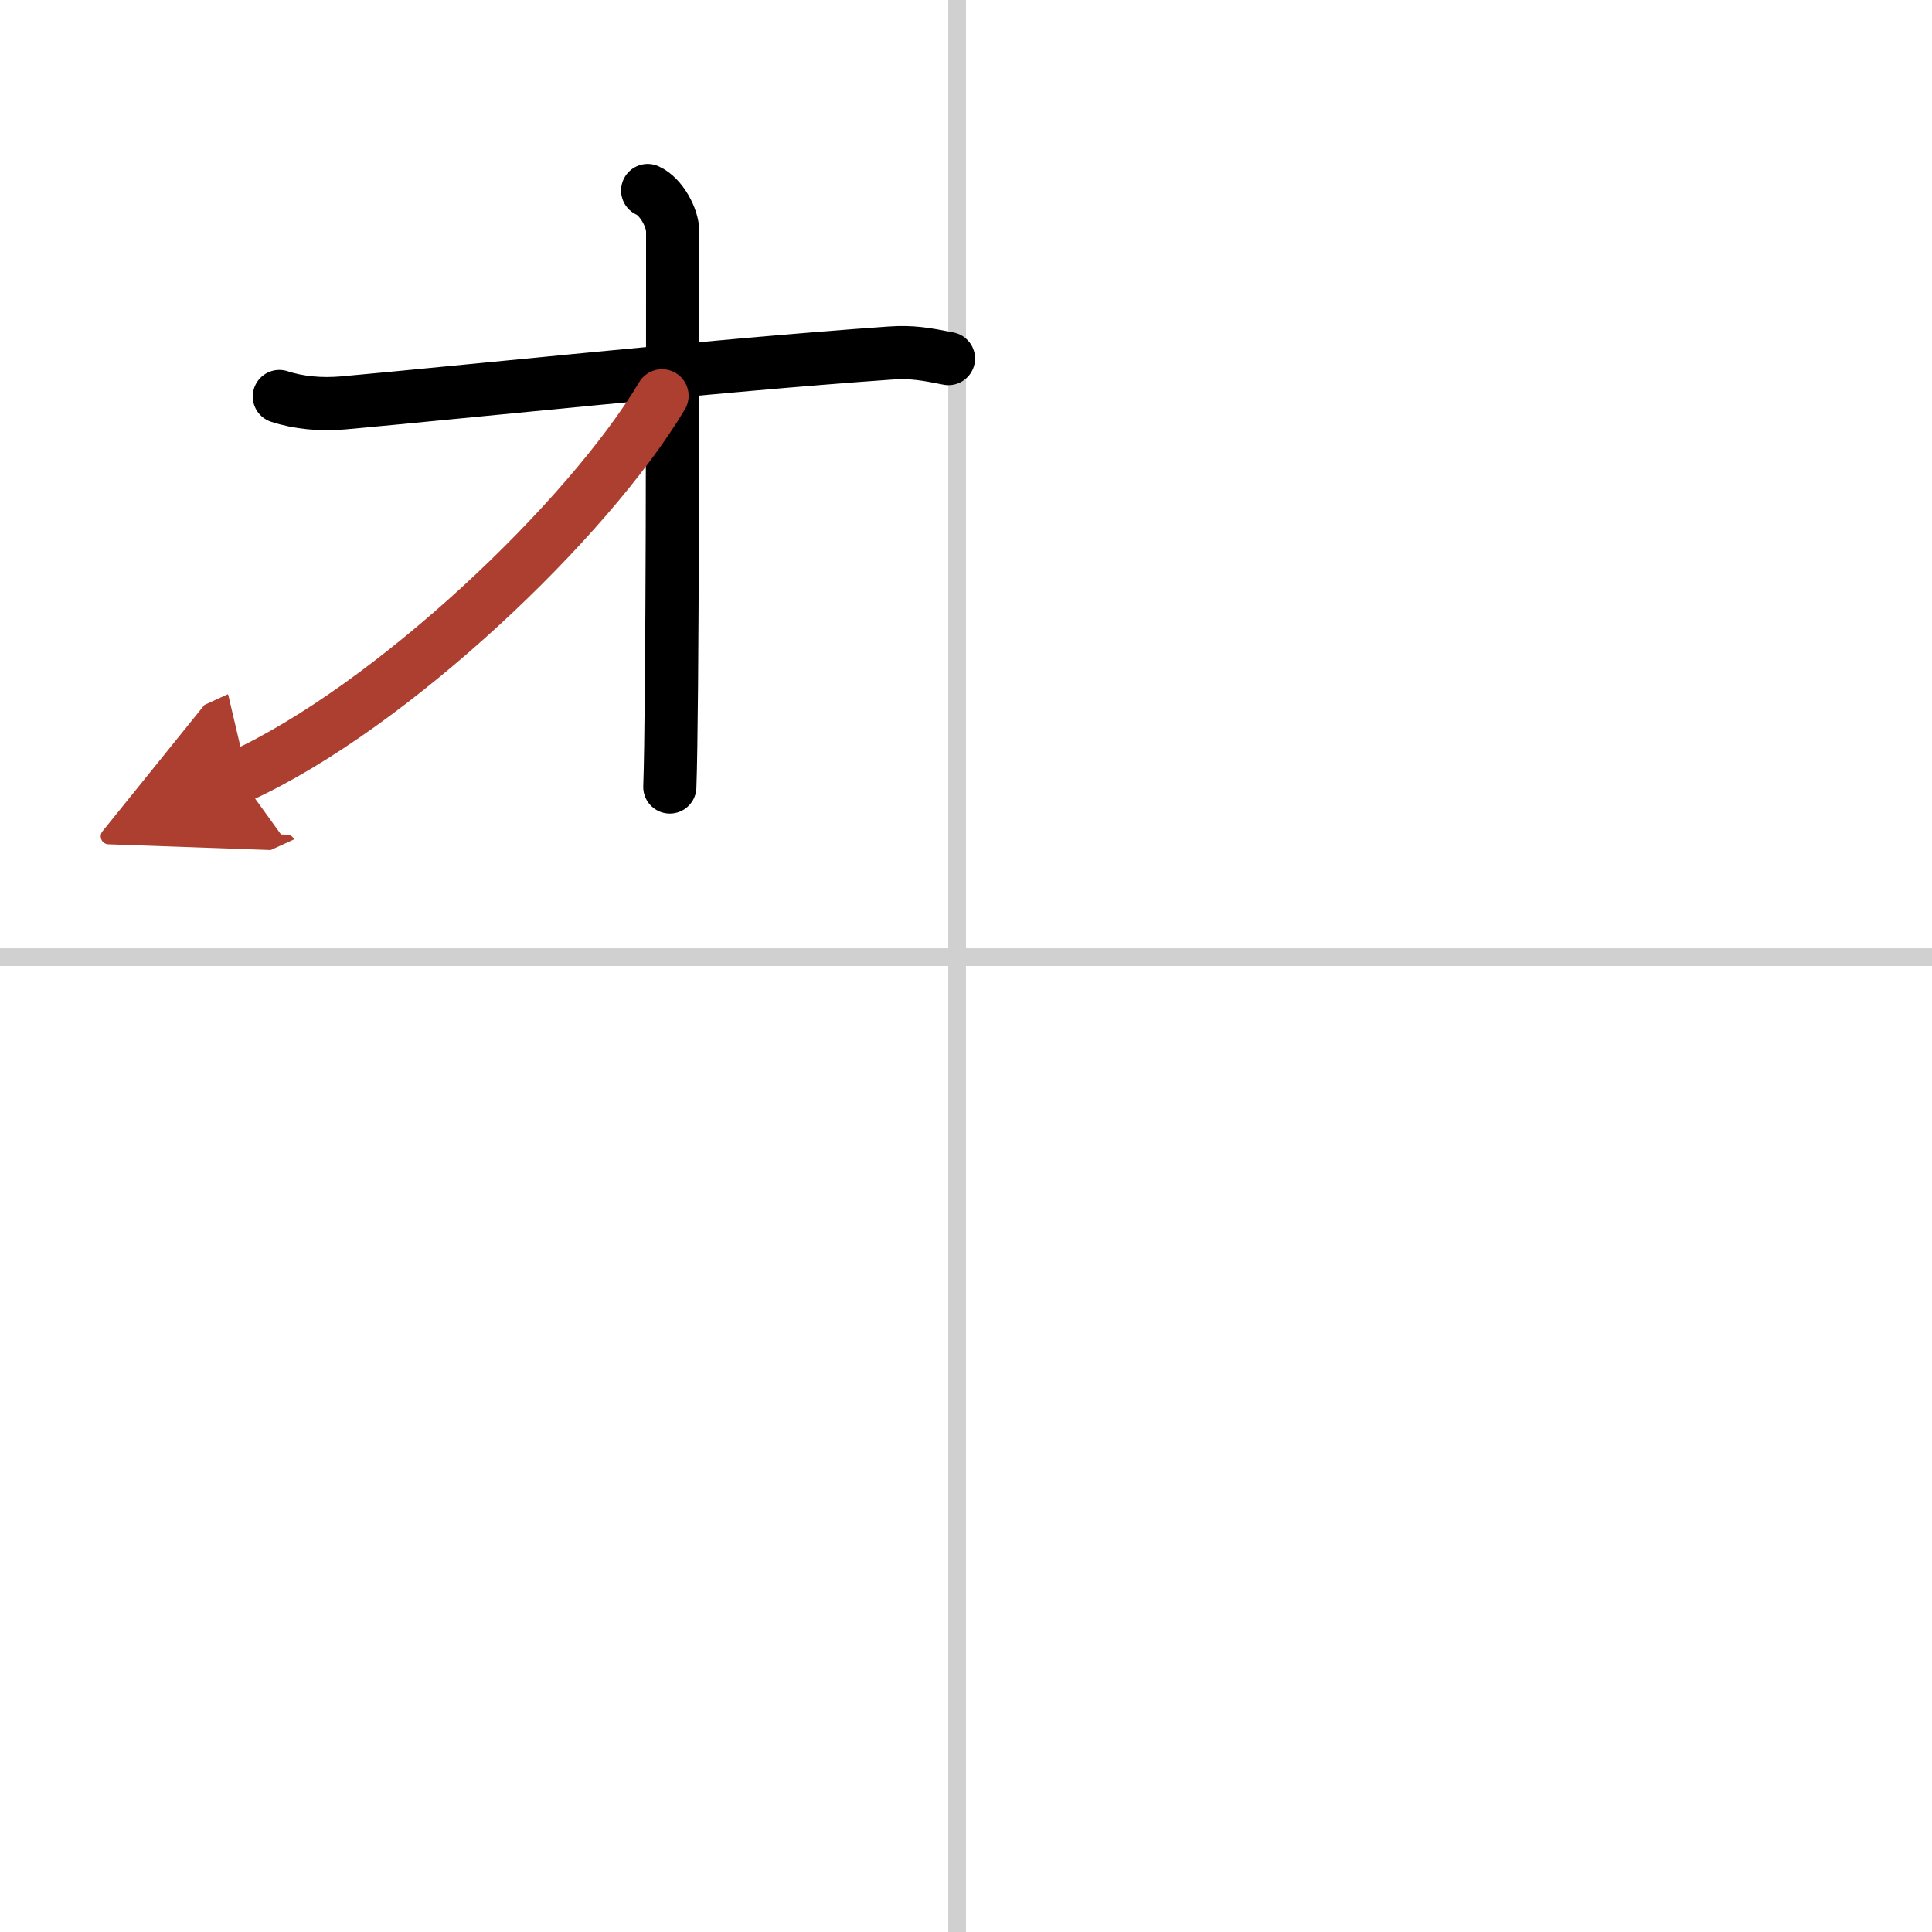 <svg width="400" height="400" viewBox="0 0 109 109" xmlns="http://www.w3.org/2000/svg"><defs><marker id="a" markerWidth="4" orient="auto" refX="1" refY="5" viewBox="0 0 10 10"><polyline points="0 0 10 5 0 10 1 5" fill="#ad3f31" stroke="#ad3f31"/></marker></defs><g fill="none" stroke="#000" stroke-linecap="round" stroke-linejoin="round" stroke-width="3"><rect width="100%" height="100%" fill="#fff" stroke="#fff"/><line x1="54" x2="54" y2="109" stroke="#d0d0d0" stroke-width="1"/><line x2="109" y1="54" y2="54" stroke="#d0d0d0" stroke-width="1"/><path d="m15.76 22.37c1.1 0.36 2.35 0.47 3.61 0.36 6.44-0.58 21.11-2.13 30.84-2.81 1.25-0.09 2.04 0.06 3.3 0.31"/><path d="m36.54 10.75c0.78 0.35 1.41 1.56 1.41 2.29 0 7.38 0 26.97-0.16 31.36"/><path d="m37.35 22.33c-4.14 6.95-15.24 17.56-23.85 21.49" marker-end="url(#a)" stroke="#ad3f31"/></g></svg>
